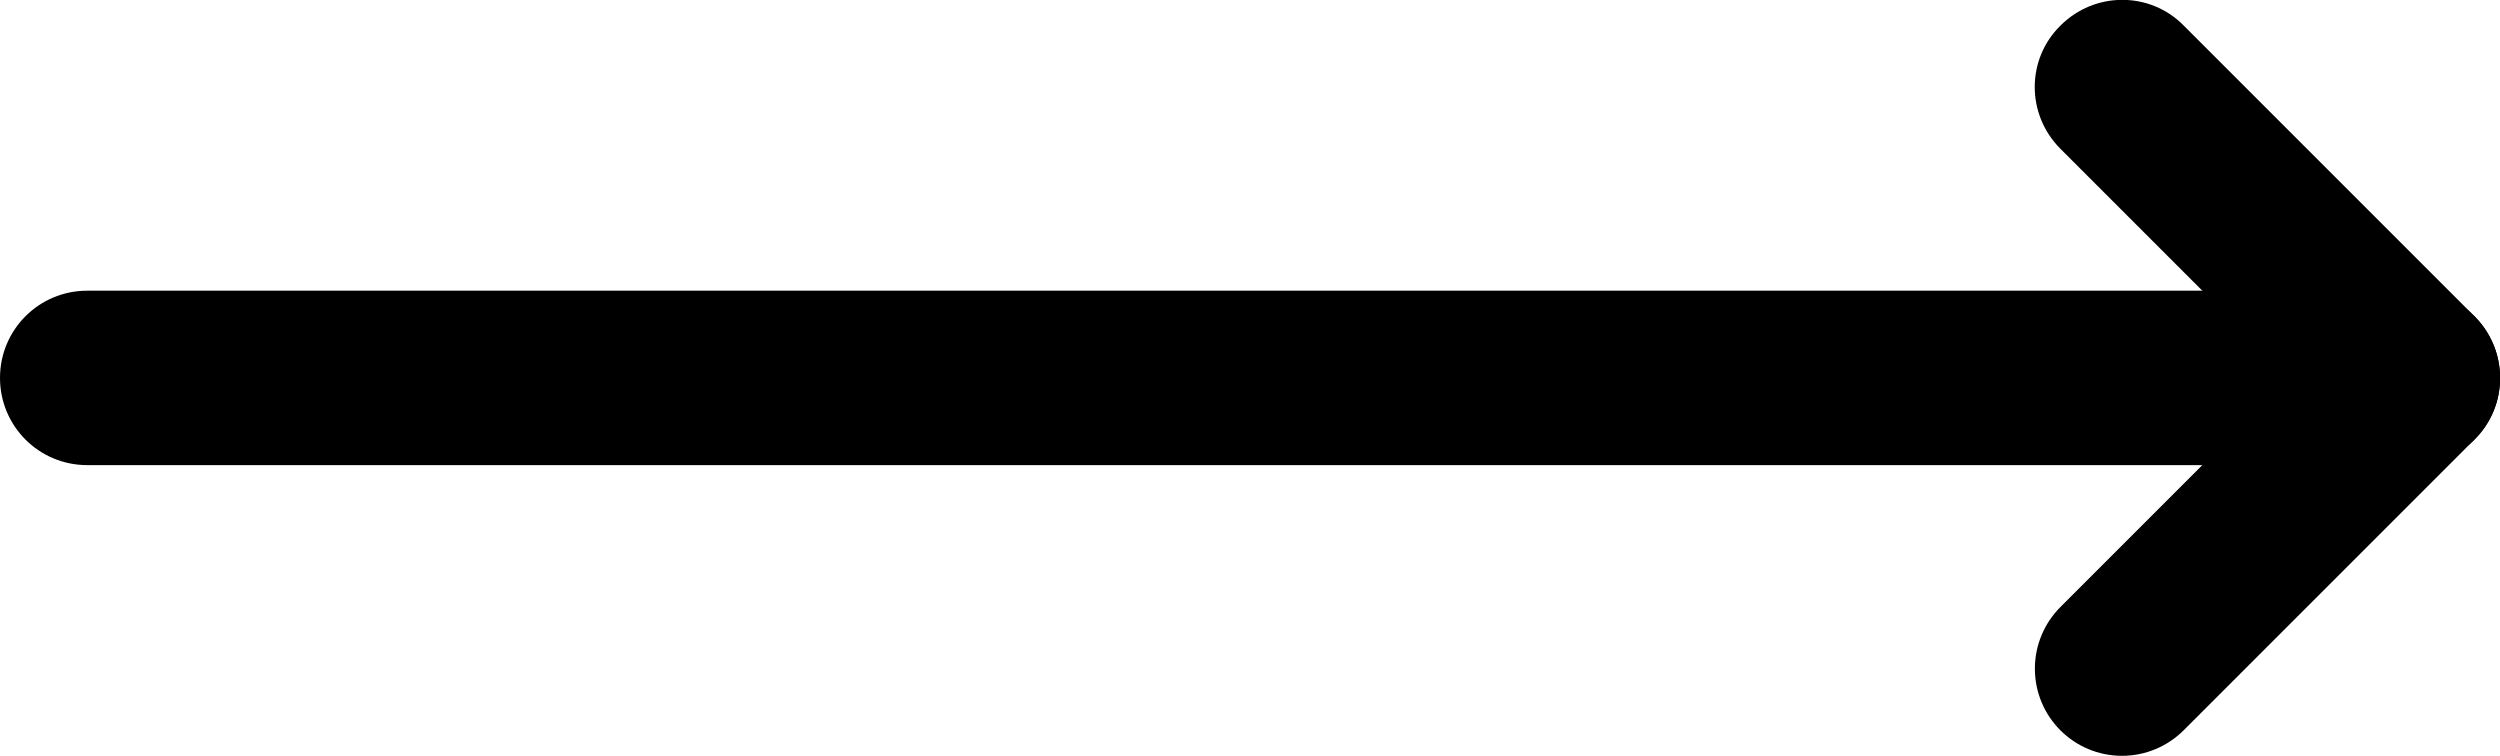 <svg xmlns="http://www.w3.org/2000/svg" id="Layer_2" width="43" height="13" viewBox="0 0 43 13"><g id="Layer_1-2" data-name="Layer_1"><g><path d="M41.5,8H1.5c-.83,0-1.5-.67-1.5-1.5s.67-1.5,1.5-1.5h40c.83,0,1.5.67,1.5,1.5s-.67,1.5-1.5,1.5Z"></path><path d="M36.5,13c-.83,0-1.5-.67-1.5-1.5,0-.4.16-.78.44-1.06l3.94-3.94-3.94-3.94c-.59-.59-.59-1.54,0-2.12.59-.59,1.54-.59,2.12,0l5,5c.59.59.59,1.54,0,2.12,0,0,0,0,0,0l-5,5c-.28.28-.66.44-1.06.44Z"></path></g></g></svg>